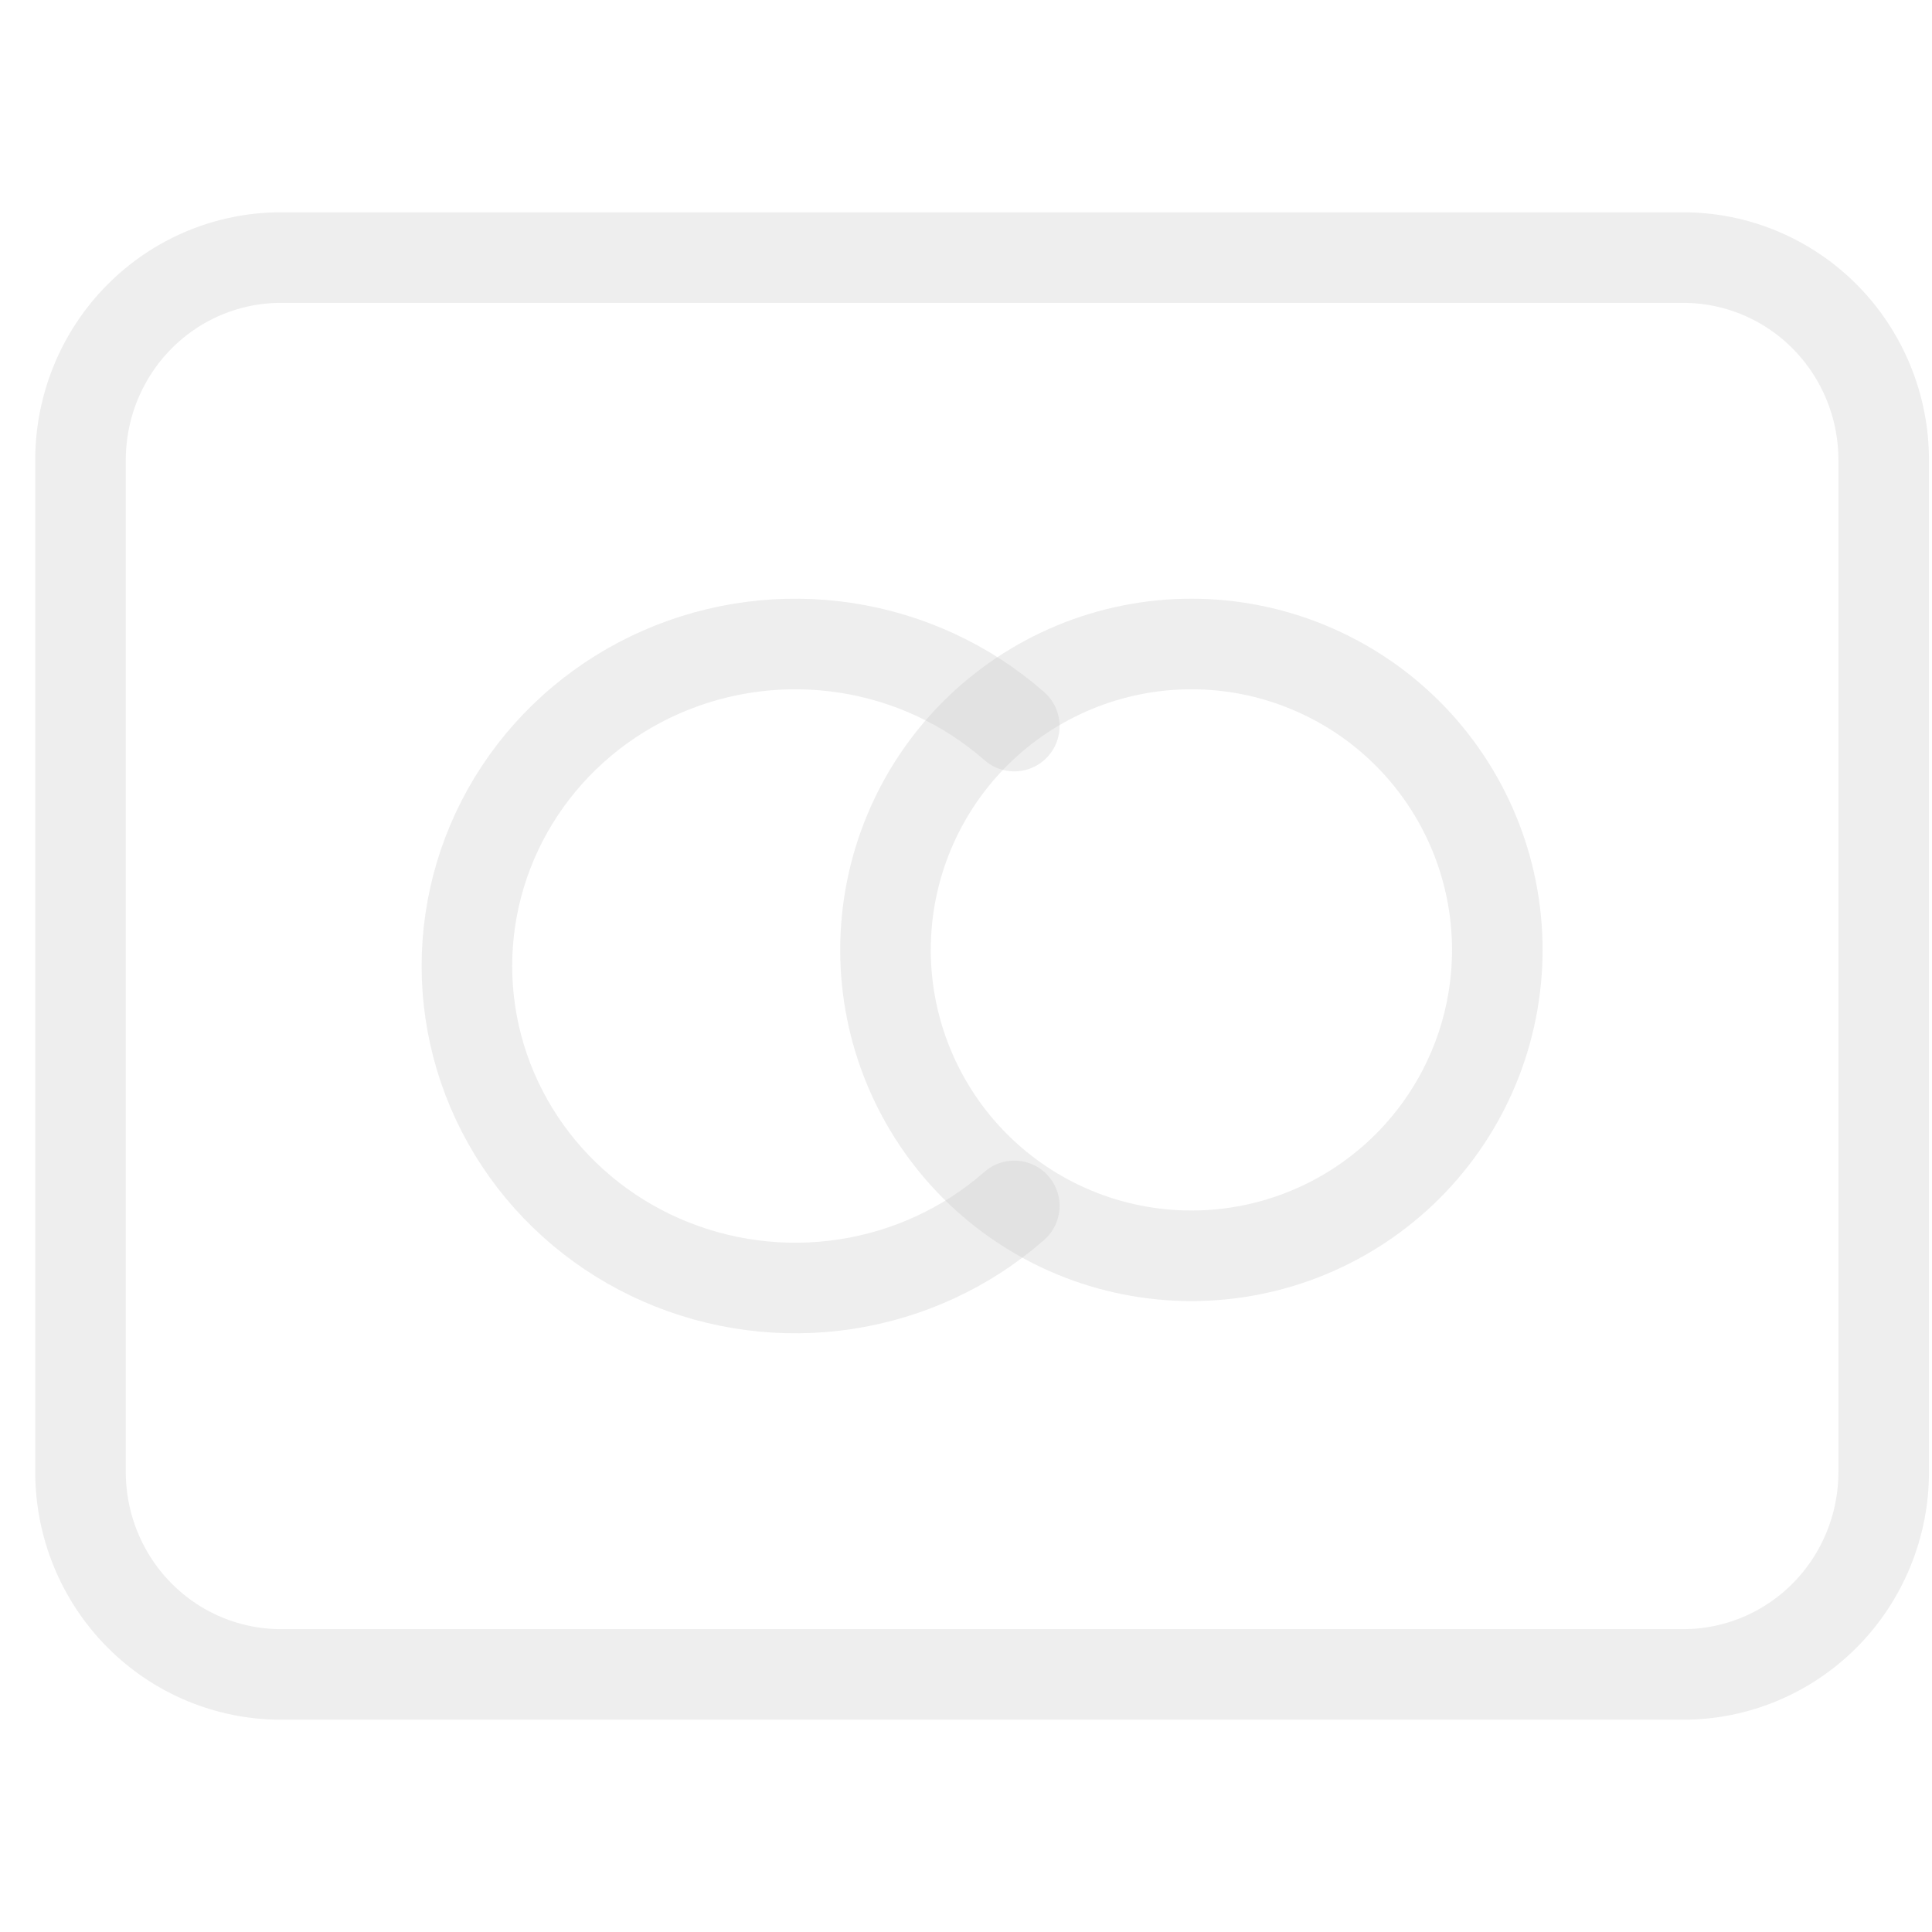 <?xml version="1.0" encoding="utf-8"?>
<svg xmlns="http://www.w3.org/2000/svg" fill="none" height="100%" overflow="visible" preserveAspectRatio="none" style="display: block;" viewBox="0 0 64 64" width="100%">
<g id="Frame">
<path d="M29.333 31.467C29.333 32.797 29.595 34.115 30.105 35.344C30.614 36.574 31.36 37.691 32.301 38.632C33.242 39.573 34.359 40.319 35.589 40.829C36.818 41.338 38.136 41.6 39.467 41.6C40.797 41.6 42.115 41.338 43.344 40.829C44.574 40.319 45.691 39.573 46.632 38.632C47.573 37.691 48.319 36.574 48.829 35.344C49.338 34.115 49.6 32.797 49.6 31.467C49.6 30.136 49.338 28.818 48.829 27.589C48.319 26.359 47.573 25.242 46.632 24.301C45.691 23.36 44.574 22.614 43.344 22.105C42.115 21.595 40.797 21.333 39.467 21.333C38.136 21.333 36.818 21.595 35.589 22.105C34.359 22.614 33.242 23.36 32.301 24.301C31.36 25.242 30.614 26.359 30.105 27.589C29.595 28.818 29.333 30.136 29.333 31.467Z" id="Vector" stroke="#C7C7C7" stroke-linecap="round" stroke-opacity="0.3" stroke-width="3"/>
<path d="M33.6 24.053C32.035 22.68 30.098 21.779 28.023 21.461C25.948 21.143 23.824 21.421 21.906 22.262C19.988 23.102 18.36 24.469 17.217 26.197C16.075 27.925 15.467 29.94 15.467 32C15.467 34.06 16.075 36.075 17.217 37.803C18.36 39.531 19.988 40.898 21.906 41.738C23.824 42.579 25.948 42.857 28.023 42.539C30.098 42.221 32.035 41.321 33.6 39.947" id="Vector_2" stroke="#C7C7C7" stroke-linecap="round" stroke-opacity="0.3" stroke-width="3"/>
<path d="M2.667 15.238C2.667 13.46 3.366 11.755 4.611 10.497C5.855 9.24 7.543 8.533 9.304 8.533H55.763C57.523 8.533 59.211 9.24 60.456 10.497C61.701 11.755 62.4 13.46 62.4 15.238V48.762C62.4 50.54 61.701 52.245 60.456 53.503C59.211 54.76 57.523 55.467 55.763 55.467H9.304C7.543 55.467 5.855 54.76 4.611 53.503C3.366 52.245 2.667 50.54 2.667 48.762V15.238Z" id="Vector_3" stroke="#C7C7C7" stroke-linecap="round" stroke-opacity="0.3" stroke-width="3"/>
</g>
</svg>